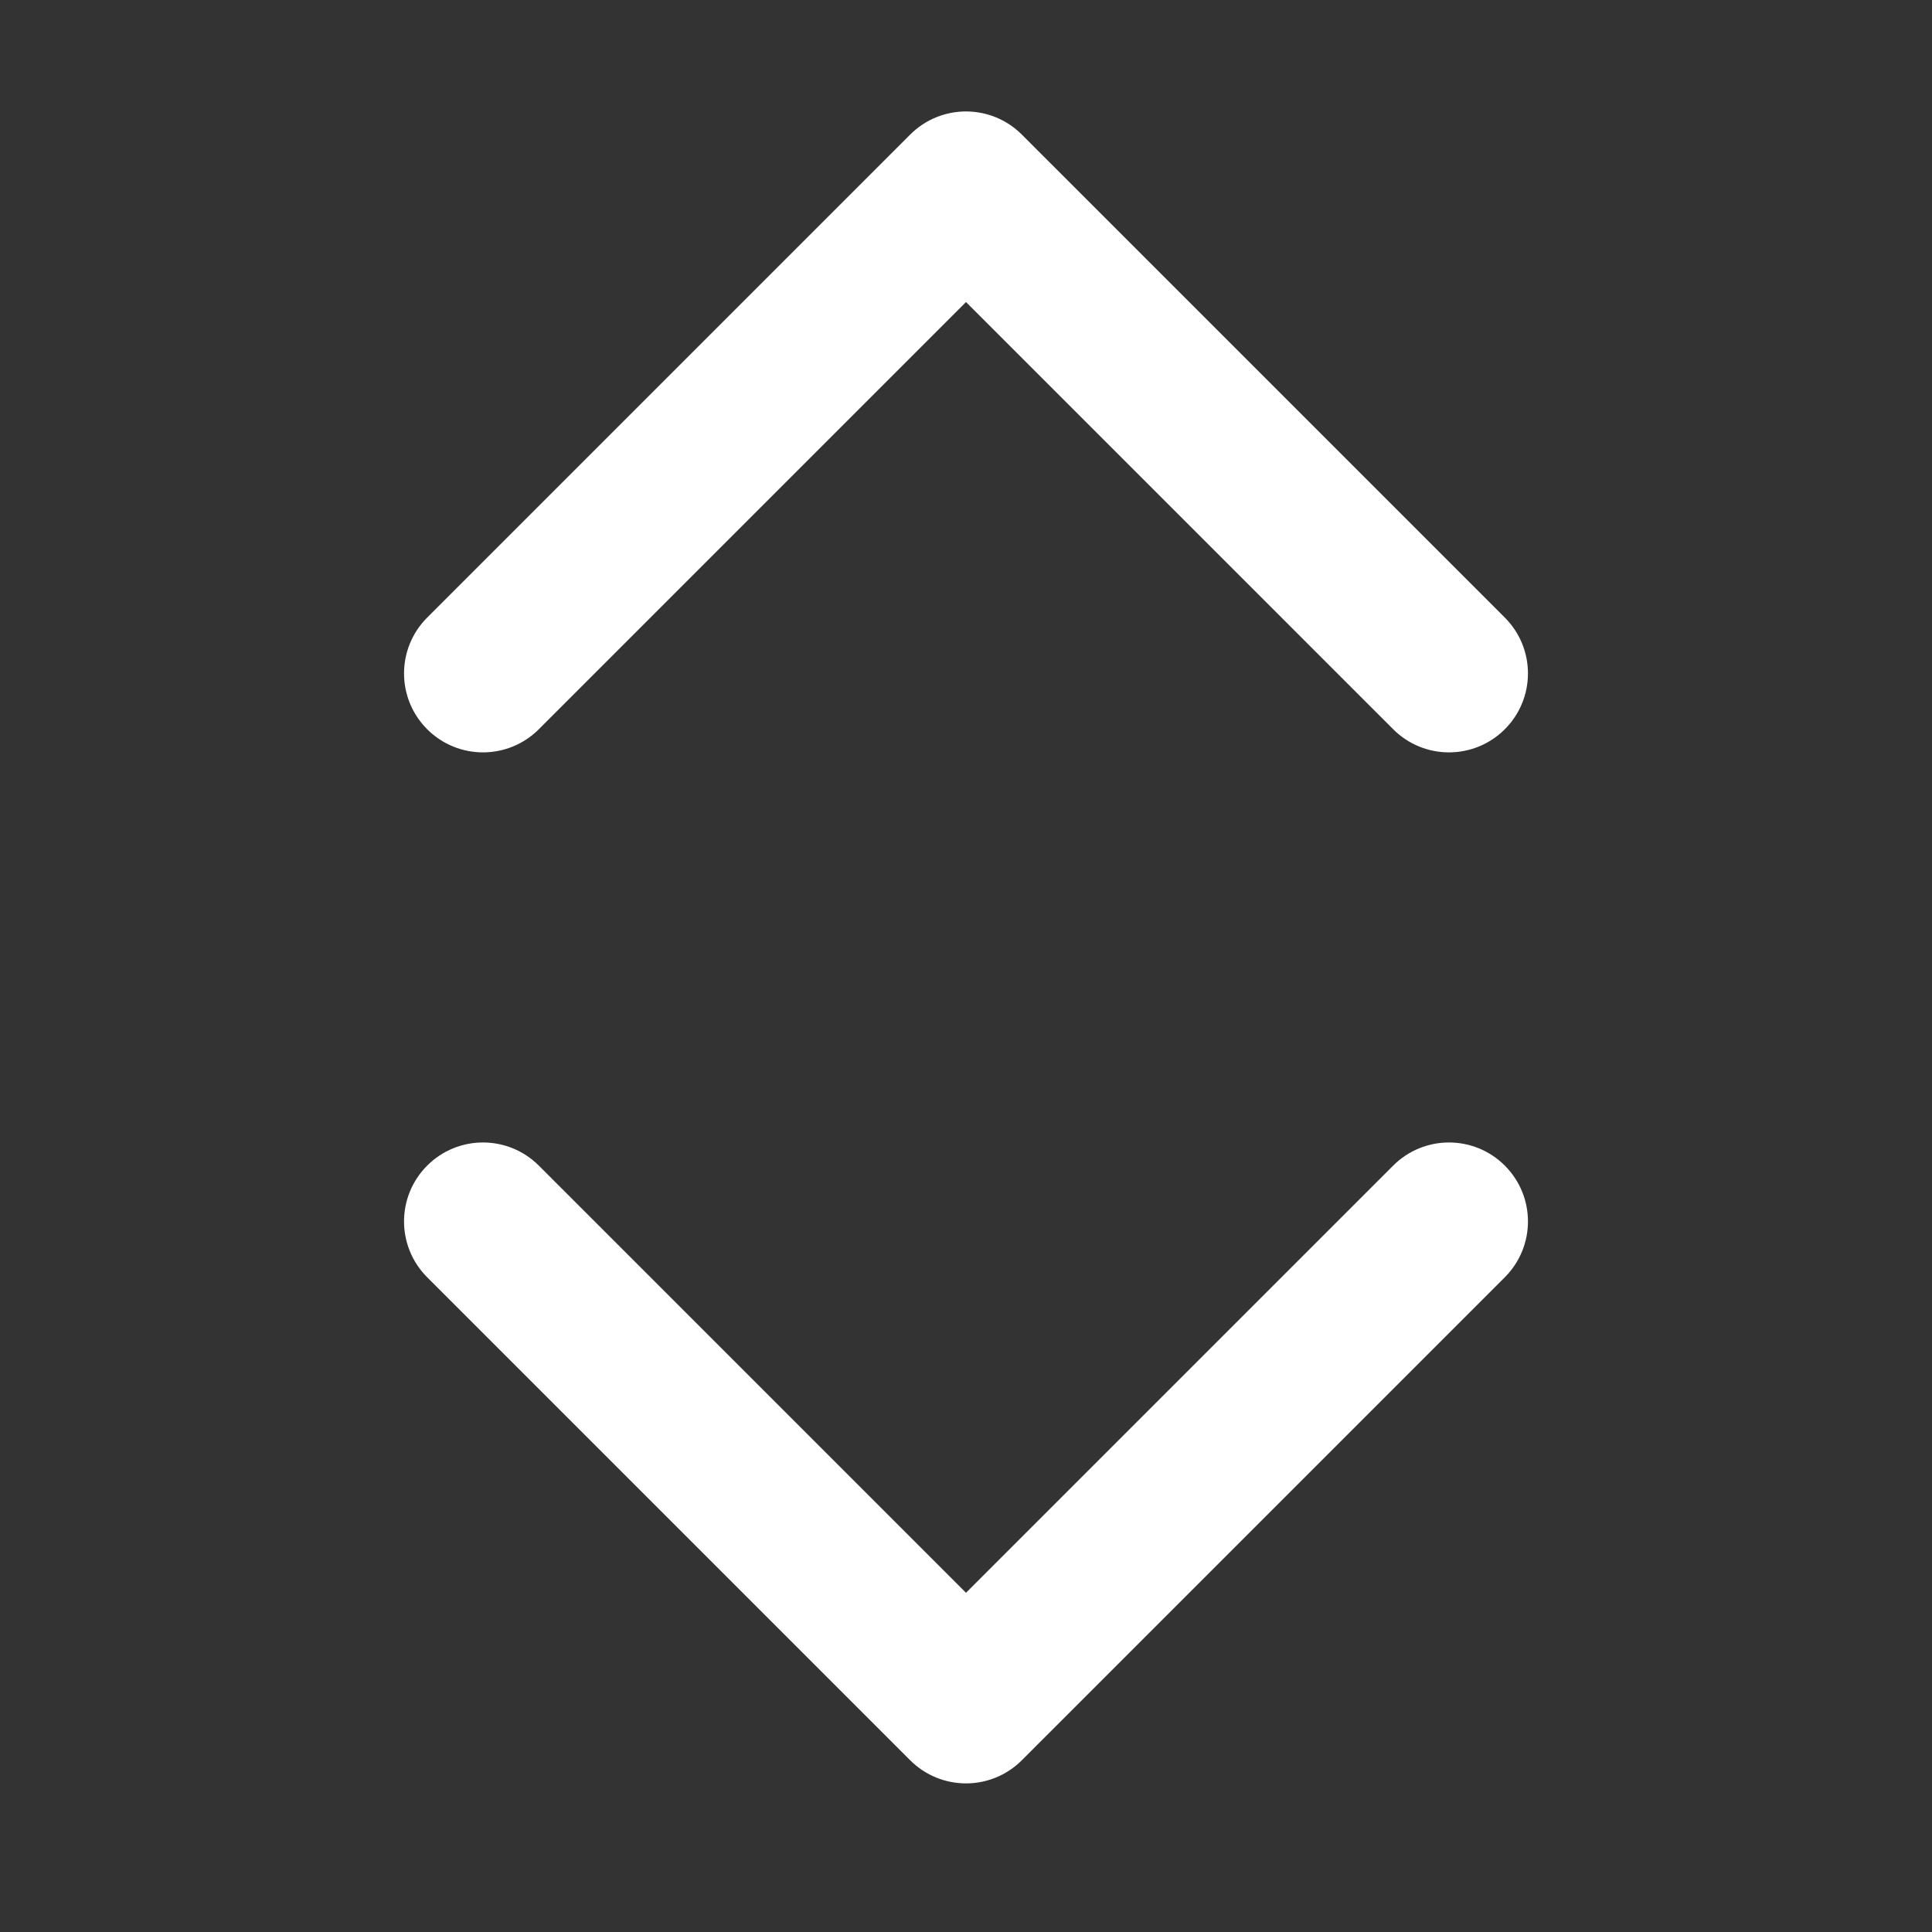 <svg width="52" height="52" viewBox="0 0 52 52" fill="none" xmlns="http://www.w3.org/2000/svg">
<rect x="0" y="0" width="52" height="52" fill="#333333" stroke="none"/>
<path fill-rule="evenodd" clip-rule="evenodd" d="M11.851 31.726C12.486 31.091 13.514 31.091 14.149 31.726L26 43.577L37.851 31.726C38.486 31.091 39.514 31.091 40.149 31.726C40.784 32.361 40.784 33.389 40.149 34.024L27.149 47.024C26.514 47.659 25.486 47.659 24.851 47.024L11.851 34.024C11.216 33.389 11.216 32.361 11.851 31.726Z" fill="white" stroke="white" stroke-linecap="round" stroke-linejoin="round"/>
<path fill-rule="evenodd" clip-rule="evenodd" d="M11.851 19.274C12.486 19.909 13.514 19.909 14.149 19.274L26 7.423L37.851 19.274C38.486 19.909 39.514 19.909 40.149 19.274C40.784 18.639 40.784 17.611 40.149 16.976L27.149 3.976C26.514 3.341 25.486 3.341 24.851 3.976L11.851 16.976C11.216 17.611 11.216 18.639 11.851 19.274Z" fill="white" stroke="white" stroke-linecap="round" stroke-linejoin="round"/>
</svg>
